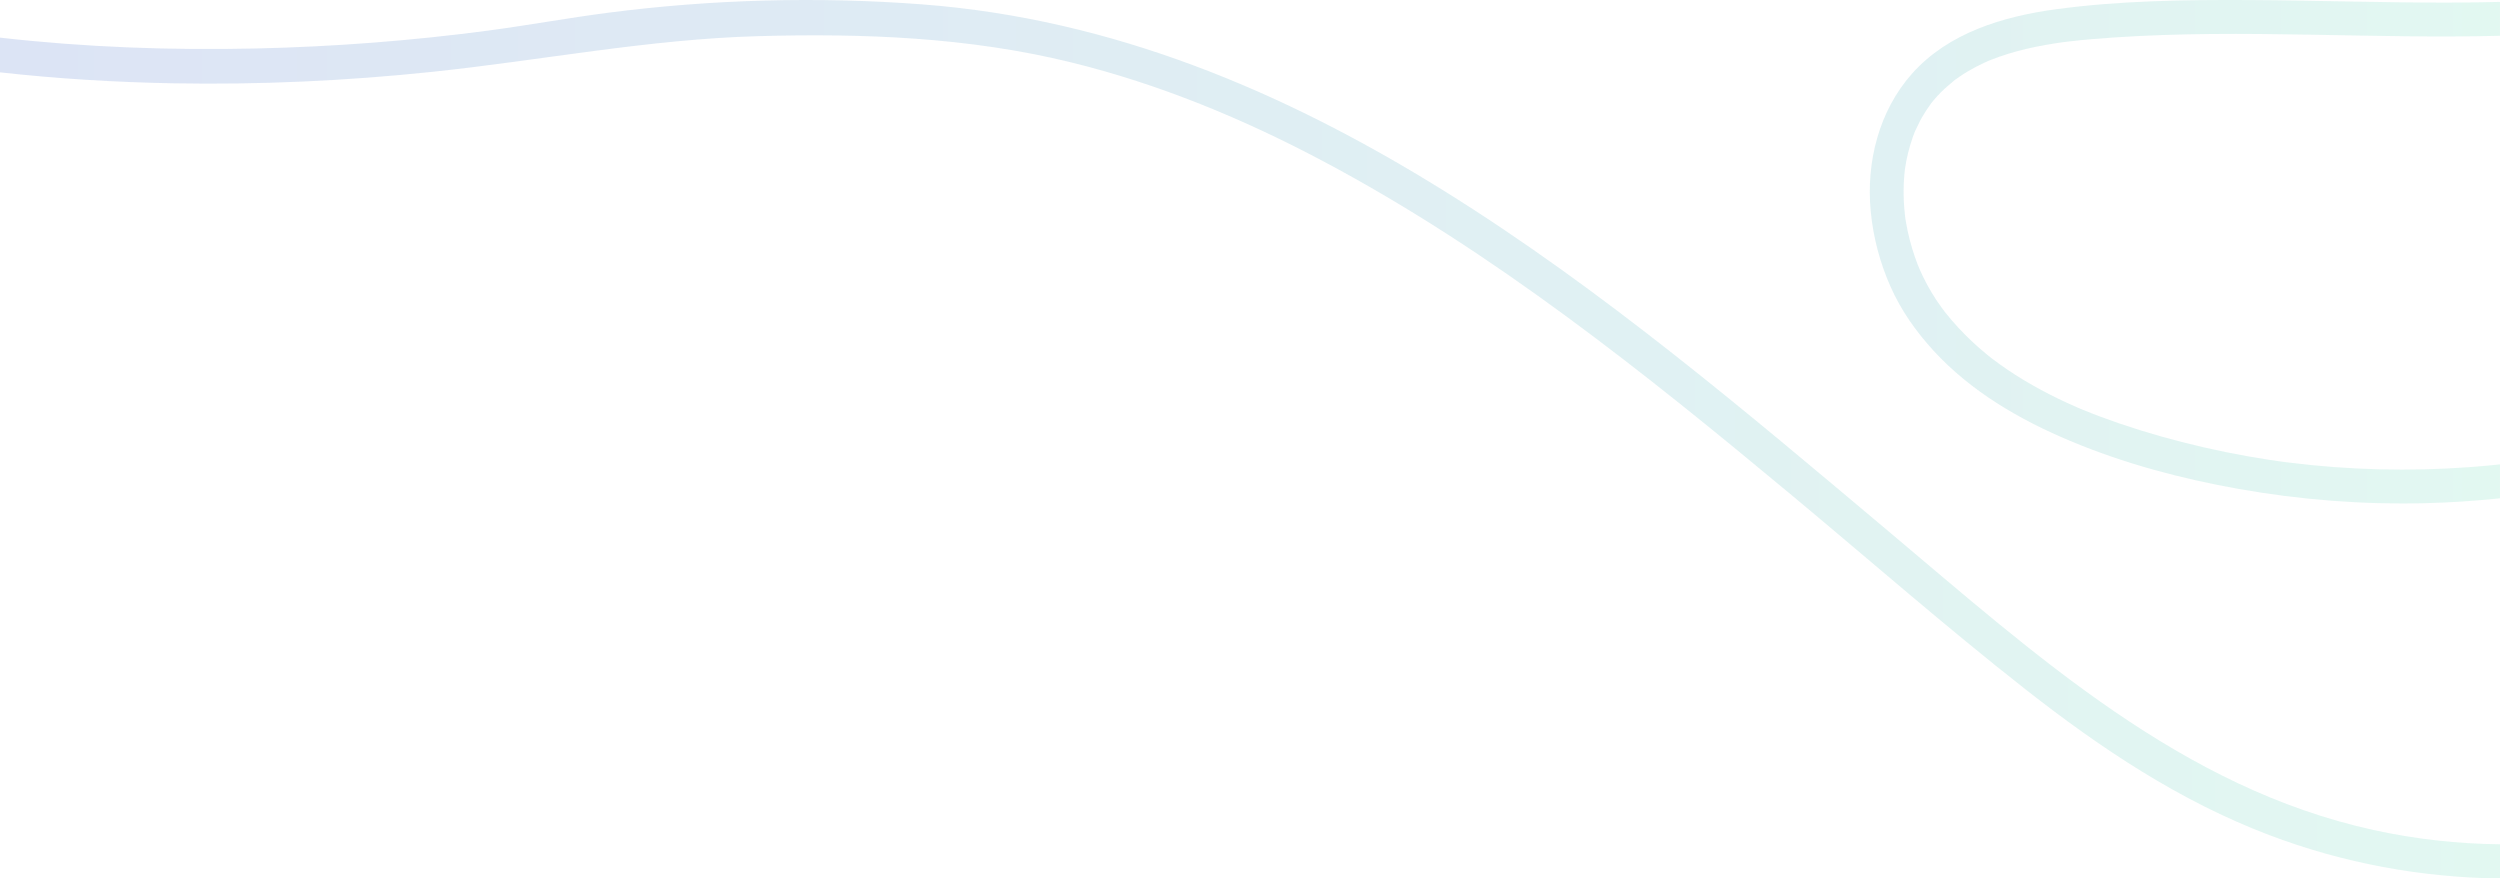 <svg xmlns="http://www.w3.org/2000/svg" width="1440" height="506" viewBox="0 0 1440 506" fill="none" preserveAspectRatio="none"><path d="M1440 486.309C1415.8 486.065 1391.5 483.398 1367.36 478.124C1256.48 453.897 1172.59 377.303 1088.11 306.306C926.422 170.436 751.056 19.311 531.327 2.531C471.397 -2.045 410.085 -0.395 350.478 7.307C327.588 10.263 303.554 14.655 281.225 17.616C236.961 23.488 192.349 26.903 147.717 27.92C98.581 29.037 49.052 27.257 0 21.679V41.669C33.127 45.357 66.418 47.371 99.561 47.979C149.428 48.897 199.36 46.594 248.958 41.384C311.708 34.794 373.229 22.616 436.545 20.831C497.091 19.126 557.941 21.429 617.006 35.936C667.789 48.408 716.318 68.508 762.442 93.019C860.143 144.932 947.239 214.682 1032.01 285.225C1076.84 322.528 1120.78 361.042 1166.66 397.048C1209.9 430.976 1255.44 461.389 1307.03 480.985C1349.92 497.276 1394.94 505.497 1440 506V486.319V486.309Z" fill="url(#paint0_linear_1874_8302)" fill-opacity="0.15"></path><path d="M1440 267.487C1434.28 268.099 1428.55 268.621 1422.81 269.047C1388.13 271.613 1353.19 270.767 1318.69 266.47C1317.67 266.342 1316.65 266.214 1315.63 266.081C1315.26 266.033 1314.9 265.985 1314.53 265.938C1314.48 265.932 1314.44 265.927 1314.4 265.922C1312.11 265.602 1309.83 265.277 1307.54 264.931C1303.23 264.276 1298.92 263.568 1294.63 262.807C1286.03 261.279 1277.48 259.538 1268.97 257.578C1252.59 253.804 1236.36 249.246 1220.45 243.805C1213.29 241.355 1206.2 238.715 1199.22 235.824C1198.84 235.669 1198.46 235.509 1198.08 235.35C1197.39 235.051 1196.7 234.753 1196 234.455C1194.17 233.651 1192.33 232.837 1190.51 231.995C1187.08 230.414 1183.67 228.764 1180.31 227.039C1173.7 223.658 1167.24 219.995 1160.98 216.001C1157.82 213.989 1154.71 211.891 1151.68 209.703C1150.25 208.675 1148.84 207.621 1147.44 206.567C1147.23 206.412 1147.1 206.317 1147.01 206.253C1146.86 206.125 1146.7 205.997 1146.55 205.869C1145.77 205.257 1145.01 204.634 1144.24 204.011C1138.48 199.278 1133.02 194.183 1127.96 188.704C1125.41 185.957 1122.97 183.113 1120.64 180.18C1120.4 179.876 1120.16 179.52 1119.9 179.227C1119.44 178.62 1118.99 178.007 1118.53 177.395C1117.44 175.888 1116.36 174.36 1115.33 172.806C1111.64 167.231 1108.44 161.321 1105.74 155.198C1105.63 154.959 1105.52 154.618 1105.43 154.309C1105.47 154.448 1105.5 154.607 1105.55 154.799C1105.37 154.059 1104.94 153.303 1104.66 152.59C1104.05 151.019 1103.47 149.432 1102.92 147.835C1101.82 144.64 1100.85 141.403 1100 138.129C1099.16 134.86 1098.45 131.559 1097.89 128.231C1097.75 127.448 1097.62 126.666 1097.5 125.883C1097.47 125.633 1097.43 125.383 1097.39 125.138C1097.19 123.508 1097.01 121.874 1096.88 120.234C1096.33 113.701 1096.32 107.12 1096.91 100.588C1096.99 99.72 1097.08 98.852 1097.18 97.984C1097.2 97.792 1097.23 97.595 1097.25 97.404C1097.48 95.881 1097.72 94.364 1098.01 92.857C1098.63 89.662 1099.4 86.494 1100.33 83.38C1100.77 81.921 1101.24 80.472 1101.75 79.035C1102.04 78.231 1102.34 77.427 1102.65 76.634C1102.75 76.357 1102.86 76.085 1102.97 75.814C1104.34 72.997 1105.59 70.154 1107.16 67.423C1108.73 64.686 1110.48 62.061 1112.34 59.516C1112.47 59.357 1112.59 59.191 1112.72 59.037C1113.2 58.441 1113.69 57.85 1114.19 57.264C1115.32 55.944 1116.5 54.661 1117.71 53.42C1120.22 50.859 1122.98 48.66 1125.67 46.307C1125.94 46.105 1126.23 45.897 1126.5 45.694C1127.19 45.194 1127.89 44.704 1128.59 44.225C1130.17 43.144 1131.79 42.117 1133.44 41.132C1136.56 39.273 1139.77 37.596 1143.06 36.074C1143.84 35.717 1144.62 35.371 1145.4 35.025C1145.52 34.977 1145.6 34.934 1145.67 34.892C1145.84 34.833 1145.99 34.785 1146.05 34.764C1147.84 34.04 1149.66 33.358 1151.48 32.714C1158.36 30.297 1165.43 28.439 1172.57 26.969C1176.22 26.213 1179.89 25.564 1183.58 24.988C1184.45 24.855 1185.32 24.722 1186.19 24.6C1186.62 24.536 1187.06 24.477 1187.49 24.413C1187.88 24.36 1189.34 24.238 1187.83 24.366C1187.55 24.387 1187.37 24.403 1187.27 24.413C1187.49 24.392 1187.97 24.35 1188.16 24.323C1188.7 24.254 1189.25 24.185 1189.79 24.115C1190.77 23.993 1191.74 23.881 1192.72 23.769C1201 22.822 1209.3 22.156 1217.62 21.592C1236.31 20.325 1255.05 19.755 1273.78 19.584C1311.16 19.249 1348.54 20.489 1385.91 20.894C1403.94 21.091 1421.97 21.081 1439.98 20.607V1.099C1429.83 1.365 1419.66 1.482 1409.5 1.498C1371.42 1.551 1333.36 0.215 1295.28 0.028C1258.19 -0.147 1220.75 0.359 1183.95 5.369C1153.84 9.468 1122.27 18.887 1101.37 42.372C1082.26 63.85 1074.83 93.394 1077.54 121.704C1078.98 136.792 1082.8 151.189 1088.92 165.043C1094.95 178.71 1103.66 191.036 1113.73 202.009C1135.31 225.532 1163.33 241.765 1192.48 253.99C1223.47 266.986 1256.39 275.75 1289.43 281.617C1324.78 287.895 1360.75 290.722 1396.64 289.843C1411.11 289.492 1425.57 288.539 1439.98 287.027V267.487H1440ZM1103 75.75C1103.02 75.691 1103.04 75.627 1103.07 75.569C1103.57 74.334 1103.3 75.084 1103 75.75ZM1119.86 179.179C1119.86 179.179 1119.83 179.147 1119.82 179.131C1119.83 179.142 1119.85 179.158 1119.86 179.179ZM1120.12 179.525C1120.06 179.434 1119.99 179.349 1119.92 179.259C1120.25 179.663 1121.01 180.718 1120.12 179.525Z" fill="url(#paint1_linear_1874_8302)" fill-opacity="0.15"></path><defs><linearGradient id="paint0_linear_1874_8302" x1="5.365" y1="252.992" x2="1434.57" y2="252.992" gradientUnits="userSpaceOnUse"><stop stop-color="#1649BA"></stop><stop offset="1" stop-color="#3DCEA3"></stop></linearGradient><linearGradient id="paint1_linear_1874_8302" x1="1083.17" y1="145.002" x2="1432.68" y2="145.002" gradientUnits="userSpaceOnUse"><stop stop-color="#2F9FAB"></stop><stop offset="1" stop-color="#3DCEA3"></stop></linearGradient></defs></svg>